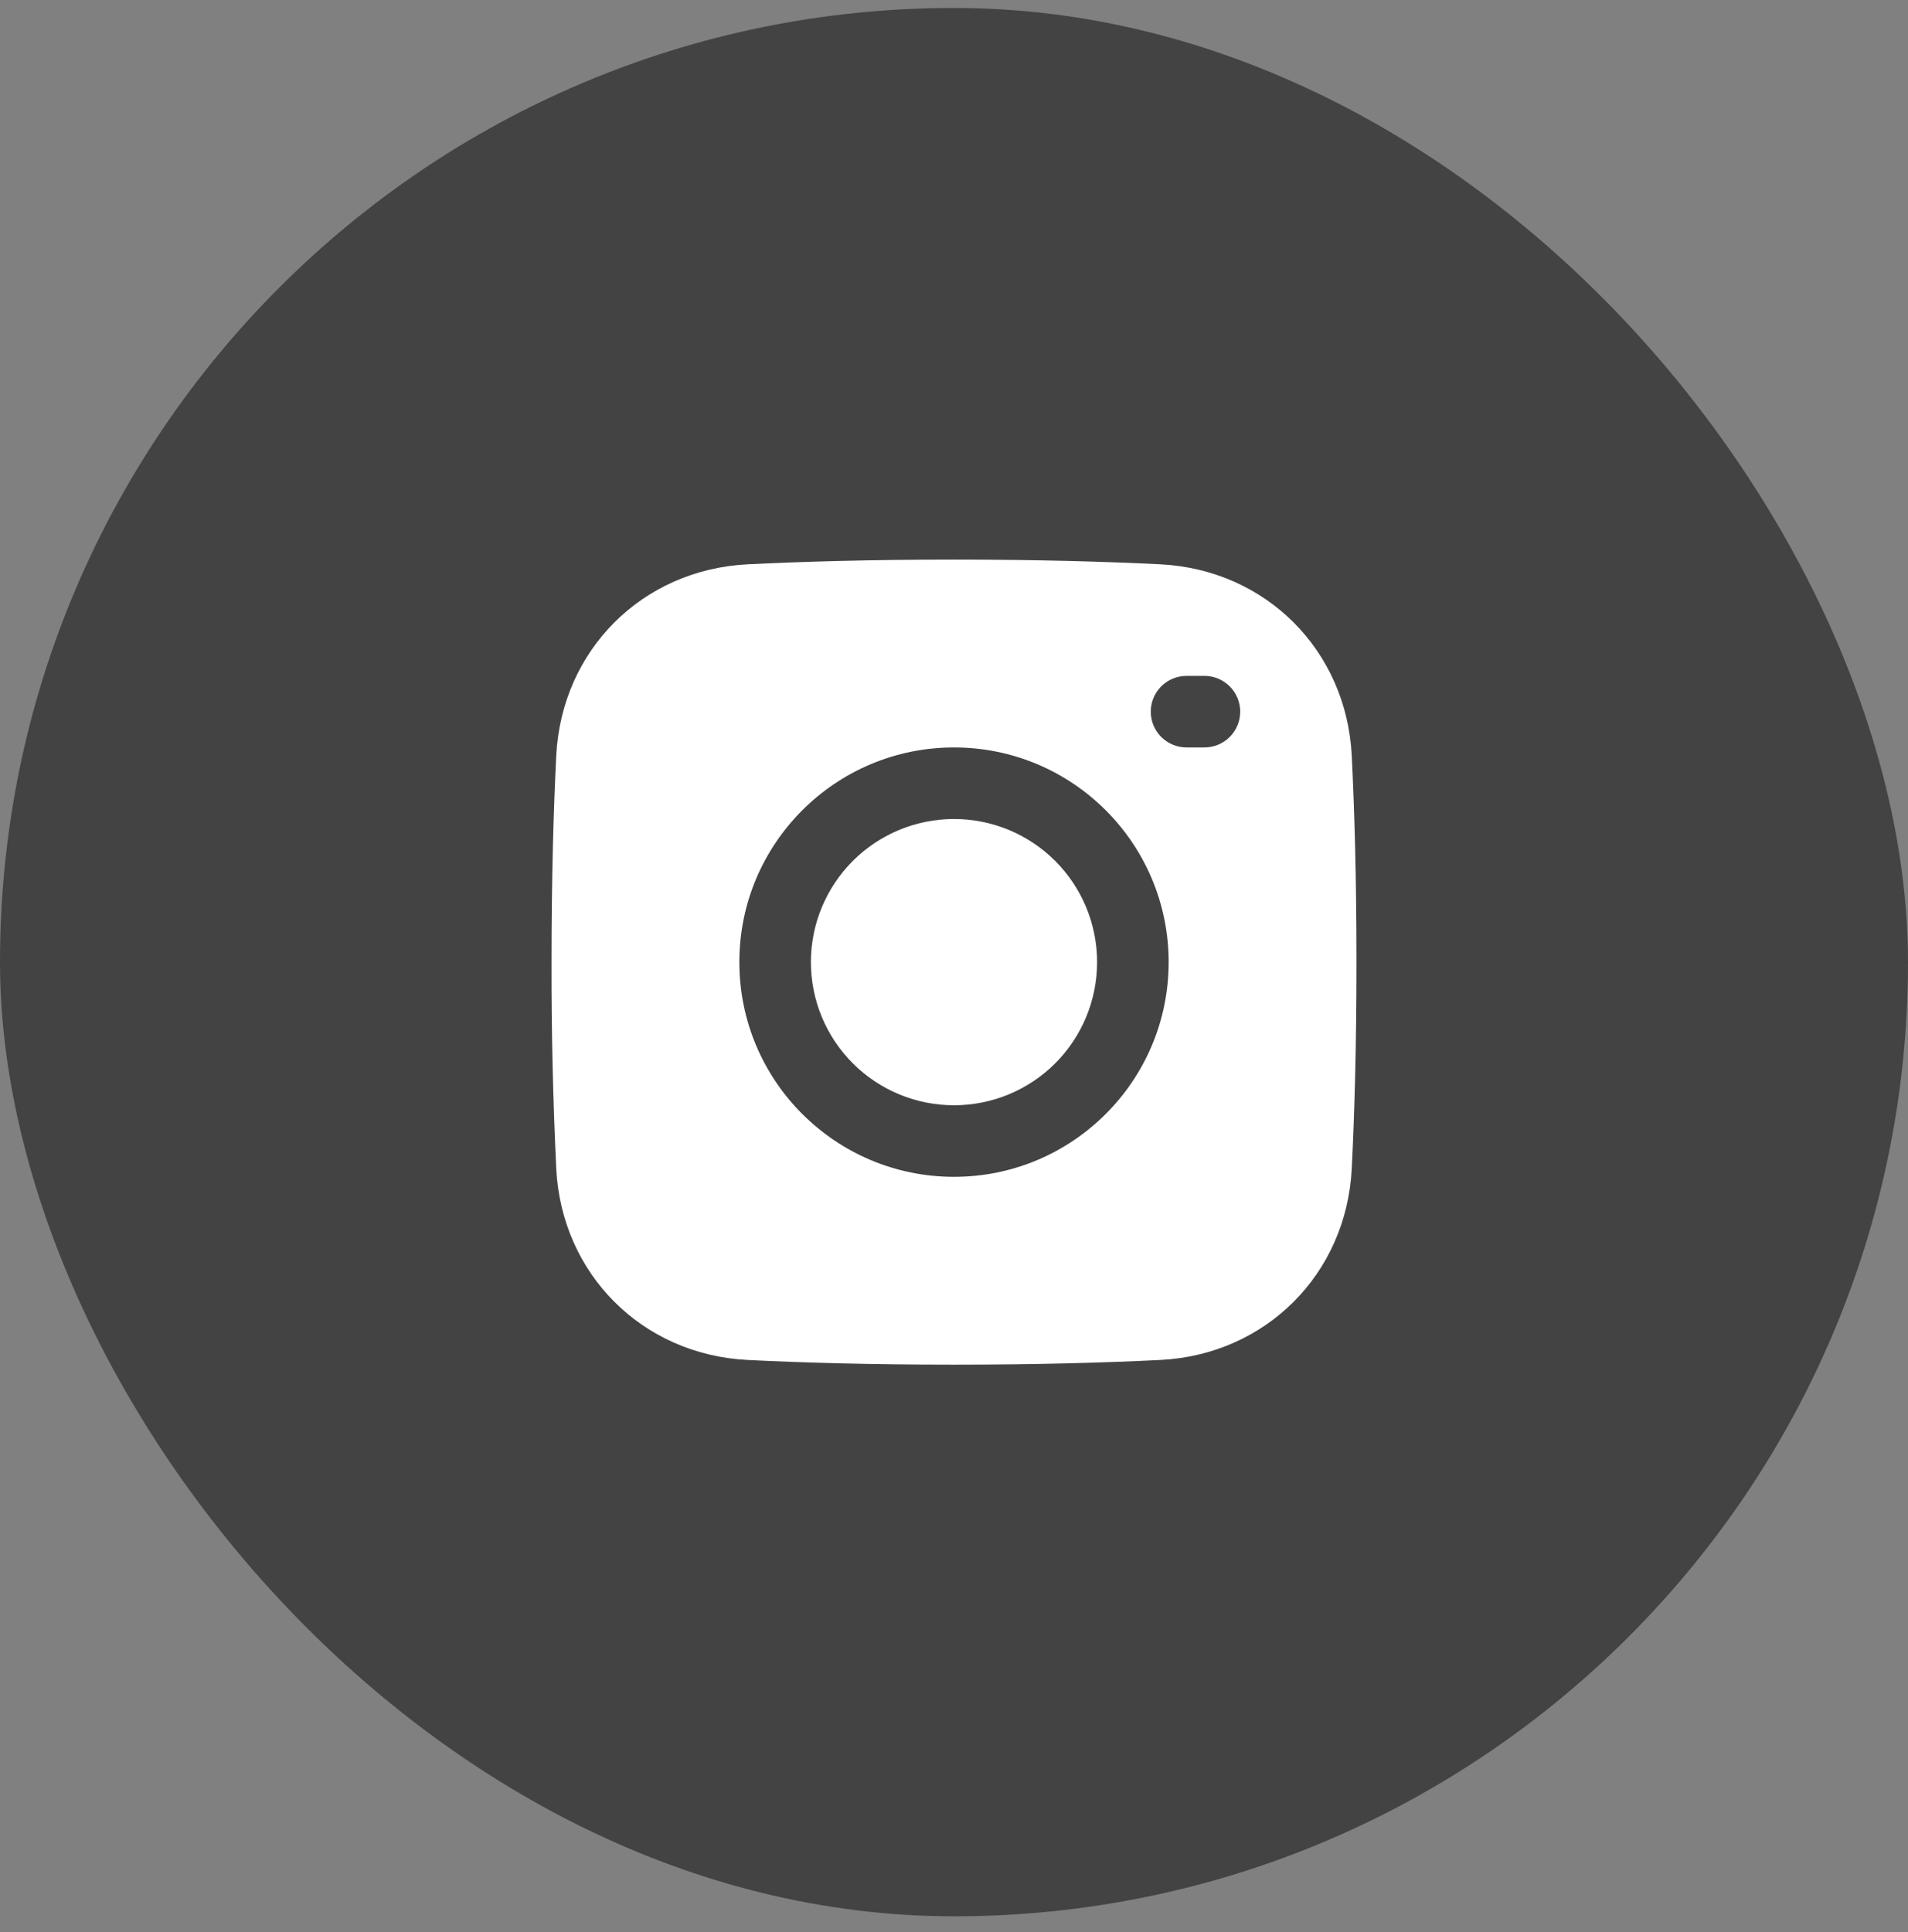 <svg width="80" height="81" viewBox="0 0 80 81" fill="none" xmlns="http://www.w3.org/2000/svg">
<rect x="0" y="0" width="80" height="81" fill="#808080" stroke="none"/>
<rect y="0.334" width="80" height="80" rx="40" fill="#434343"/>
<path d="M40 34.334C38.409 34.334 36.883 34.966 35.758 36.091C34.632 37.217 34 38.743 34 40.334C34 41.925 34.632 43.451 35.758 44.577C36.883 45.702 38.409 46.334 40 46.334C41.592 46.334 43.118 45.702 44.243 44.577C45.368 43.451 46 41.925 46 40.334C46 38.743 45.368 37.217 44.243 36.091C43.118 34.966 41.592 34.334 40 34.334Z" fill="white"/>
<path fill-rule="evenodd" clip-rule="evenodd" d="M40 57.209C36.459 57.209 33.591 57.124 31.343 57.011C26.925 56.788 23.546 53.408 23.323 48.991C23.185 46.107 23.119 43.221 23.125 40.334C23.125 36.792 23.21 33.925 23.323 31.677C23.546 27.259 26.925 23.88 31.343 23.657C33.591 23.544 36.458 23.459 40 23.459C43.541 23.459 46.409 23.544 48.657 23.657C53.075 23.88 56.454 27.259 56.677 31.677C56.789 33.925 56.875 36.791 56.875 40.334C56.875 43.875 56.79 46.742 56.677 48.991C56.454 53.408 53.075 56.788 48.657 57.011C46.409 57.123 43.542 57.209 40 57.209ZM31 40.334C31 35.364 35.03 31.334 40 31.334C44.97 31.334 49 35.364 49 40.334C49 45.304 44.97 49.334 40 49.334C35.03 49.334 31 45.304 31 40.334ZM49.75 28.334C49.352 28.334 48.971 28.492 48.689 28.773C48.408 29.054 48.25 29.436 48.25 29.834C48.25 30.232 48.408 30.613 48.689 30.894C48.971 31.176 49.352 31.334 49.75 31.334H50.5C50.898 31.334 51.279 31.176 51.561 30.894C51.842 30.613 52 30.232 52 29.834C52 29.436 51.842 29.054 51.561 28.773C51.279 28.492 50.898 28.334 50.5 28.334H49.75Z" fill="white"/>
</svg>
